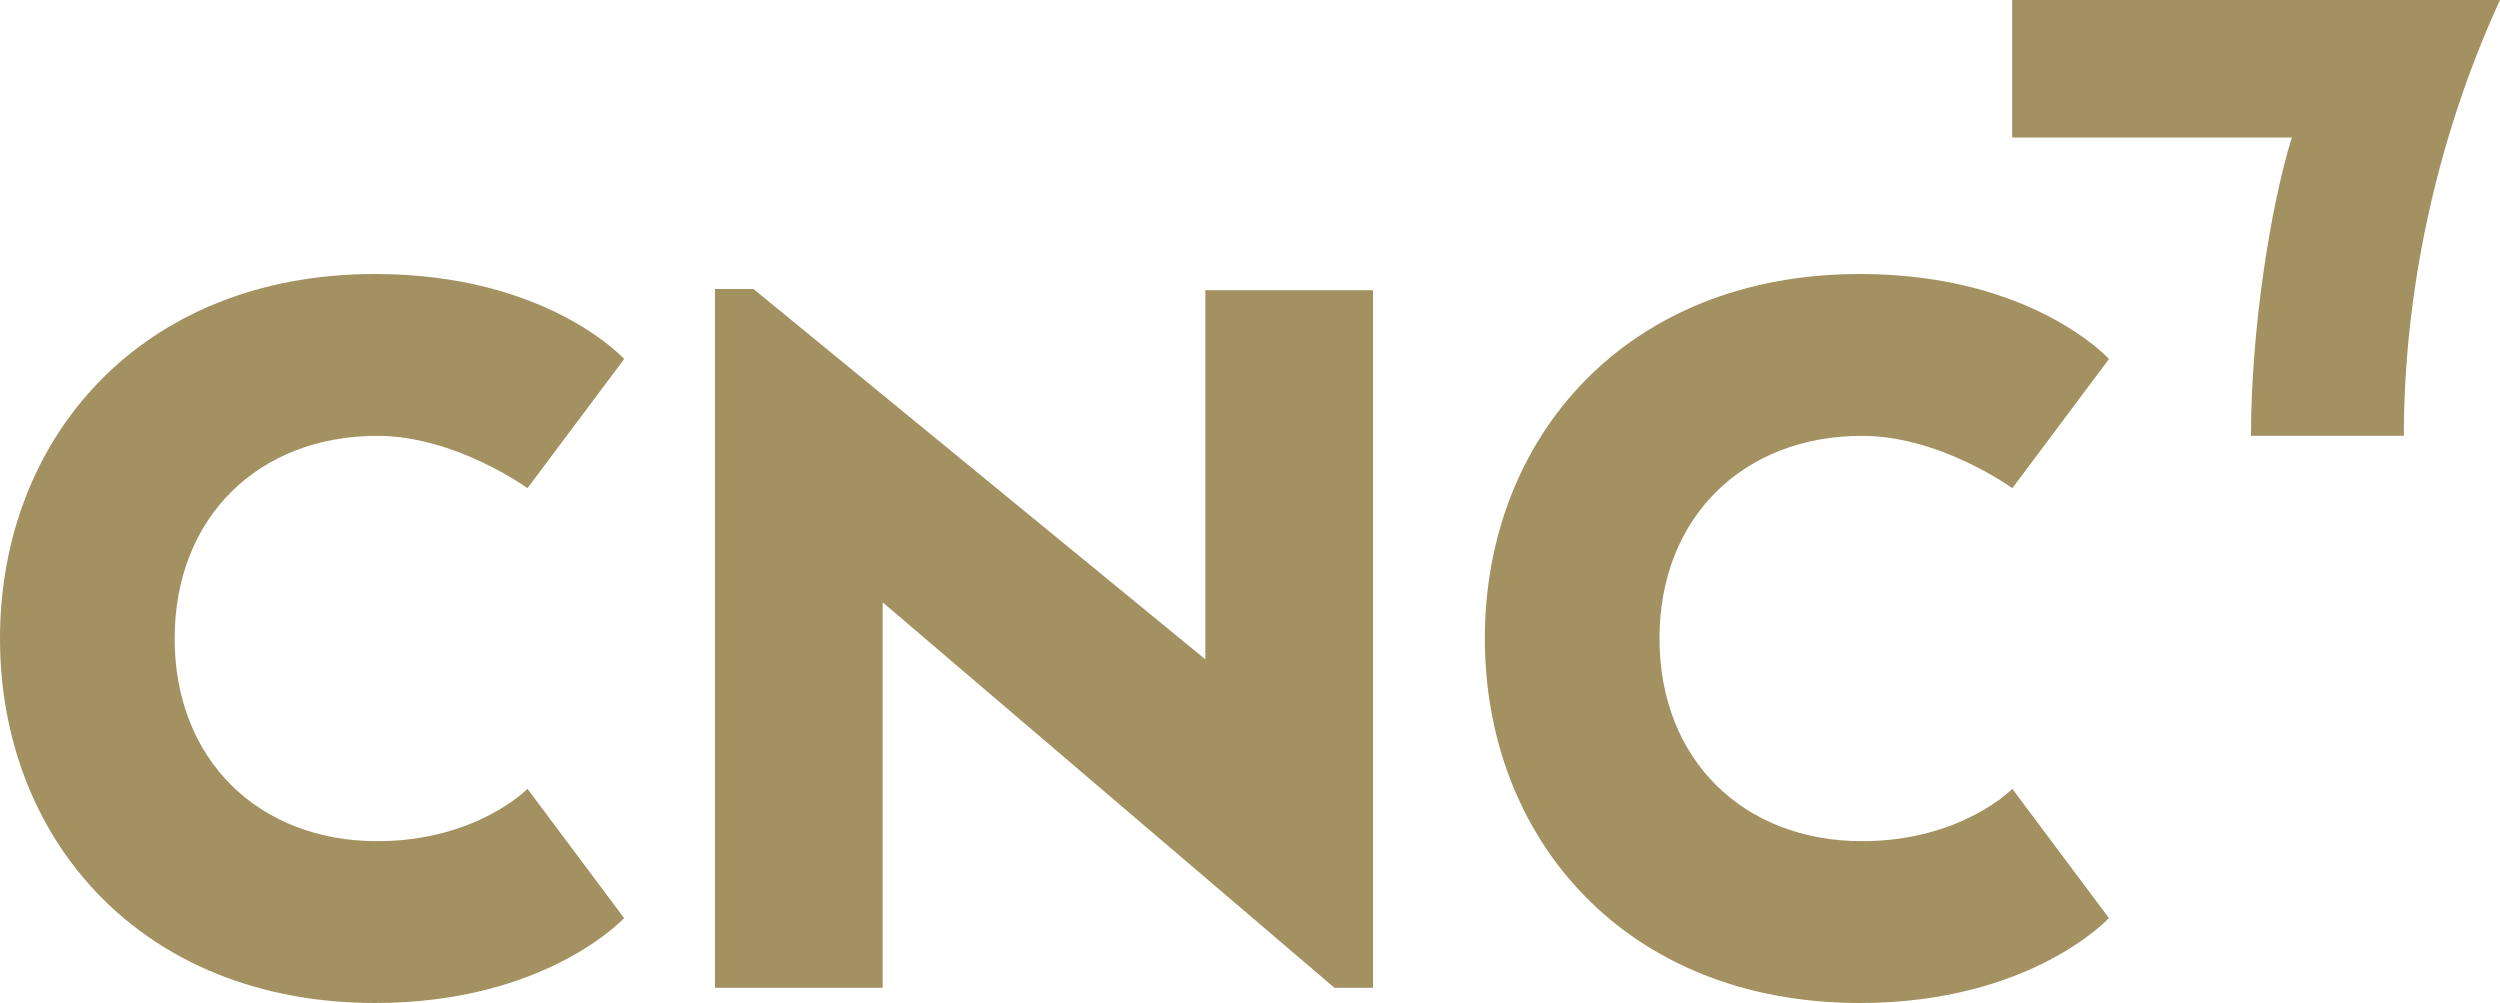 <?xml version="1.0" encoding="UTF-8"?><svg id="Layer_1" xmlns="http://www.w3.org/2000/svg" viewBox="0 0 150 60.17"><path d="M37.45,55.08s-4.68,5.1-14.95,5.1C8.45,60.17,0,50.32,0,38.31s8.45-21.87,22.5-21.87c10.34,0,14.95,5.1,14.95,5.1l-5.8,7.75s-4.33-3.14-9.01-3.14c-7.13,0-12.16,4.89-12.16,12.16s5.03,12.16,12.16,12.16c5.94,0,9.01-3.14,9.01-3.14l5.8,7.76Z" fill="#a39161"/><path d="M126.54,55.08s-4.68,5.1-14.95,5.1c-14.04,0-22.5-9.85-22.5-21.87s8.45-21.87,22.5-21.87c10.34,0,14.95,5.1,14.95,5.1l-5.8,7.75s-4.33-3.14-9.01-3.14c-7.13,0-12.16,4.89-12.16,12.16s5.03,12.16,12.16,12.16c5.94,0,9.01-3.14,9.01-3.14l5.8,7.76Z" fill="#a39161"/><polygon points="82.38 59.27 80.07 59.27 52.96 36.14 52.96 59.27 42.9 59.27 42.9 17.34 45.21 17.34 72.32 39.56 72.32 17.41 82.38 17.41 82.38 59.27" fill="#a39161"/><path d="M135.06,26.15c0-6.35,1.17-13.78,2.45-17.9h-16.78V0h29.27c-3.91,8.51-5.77,17.75-5.77,26.15h-9.17Z" fill="#a39161"/></svg>
